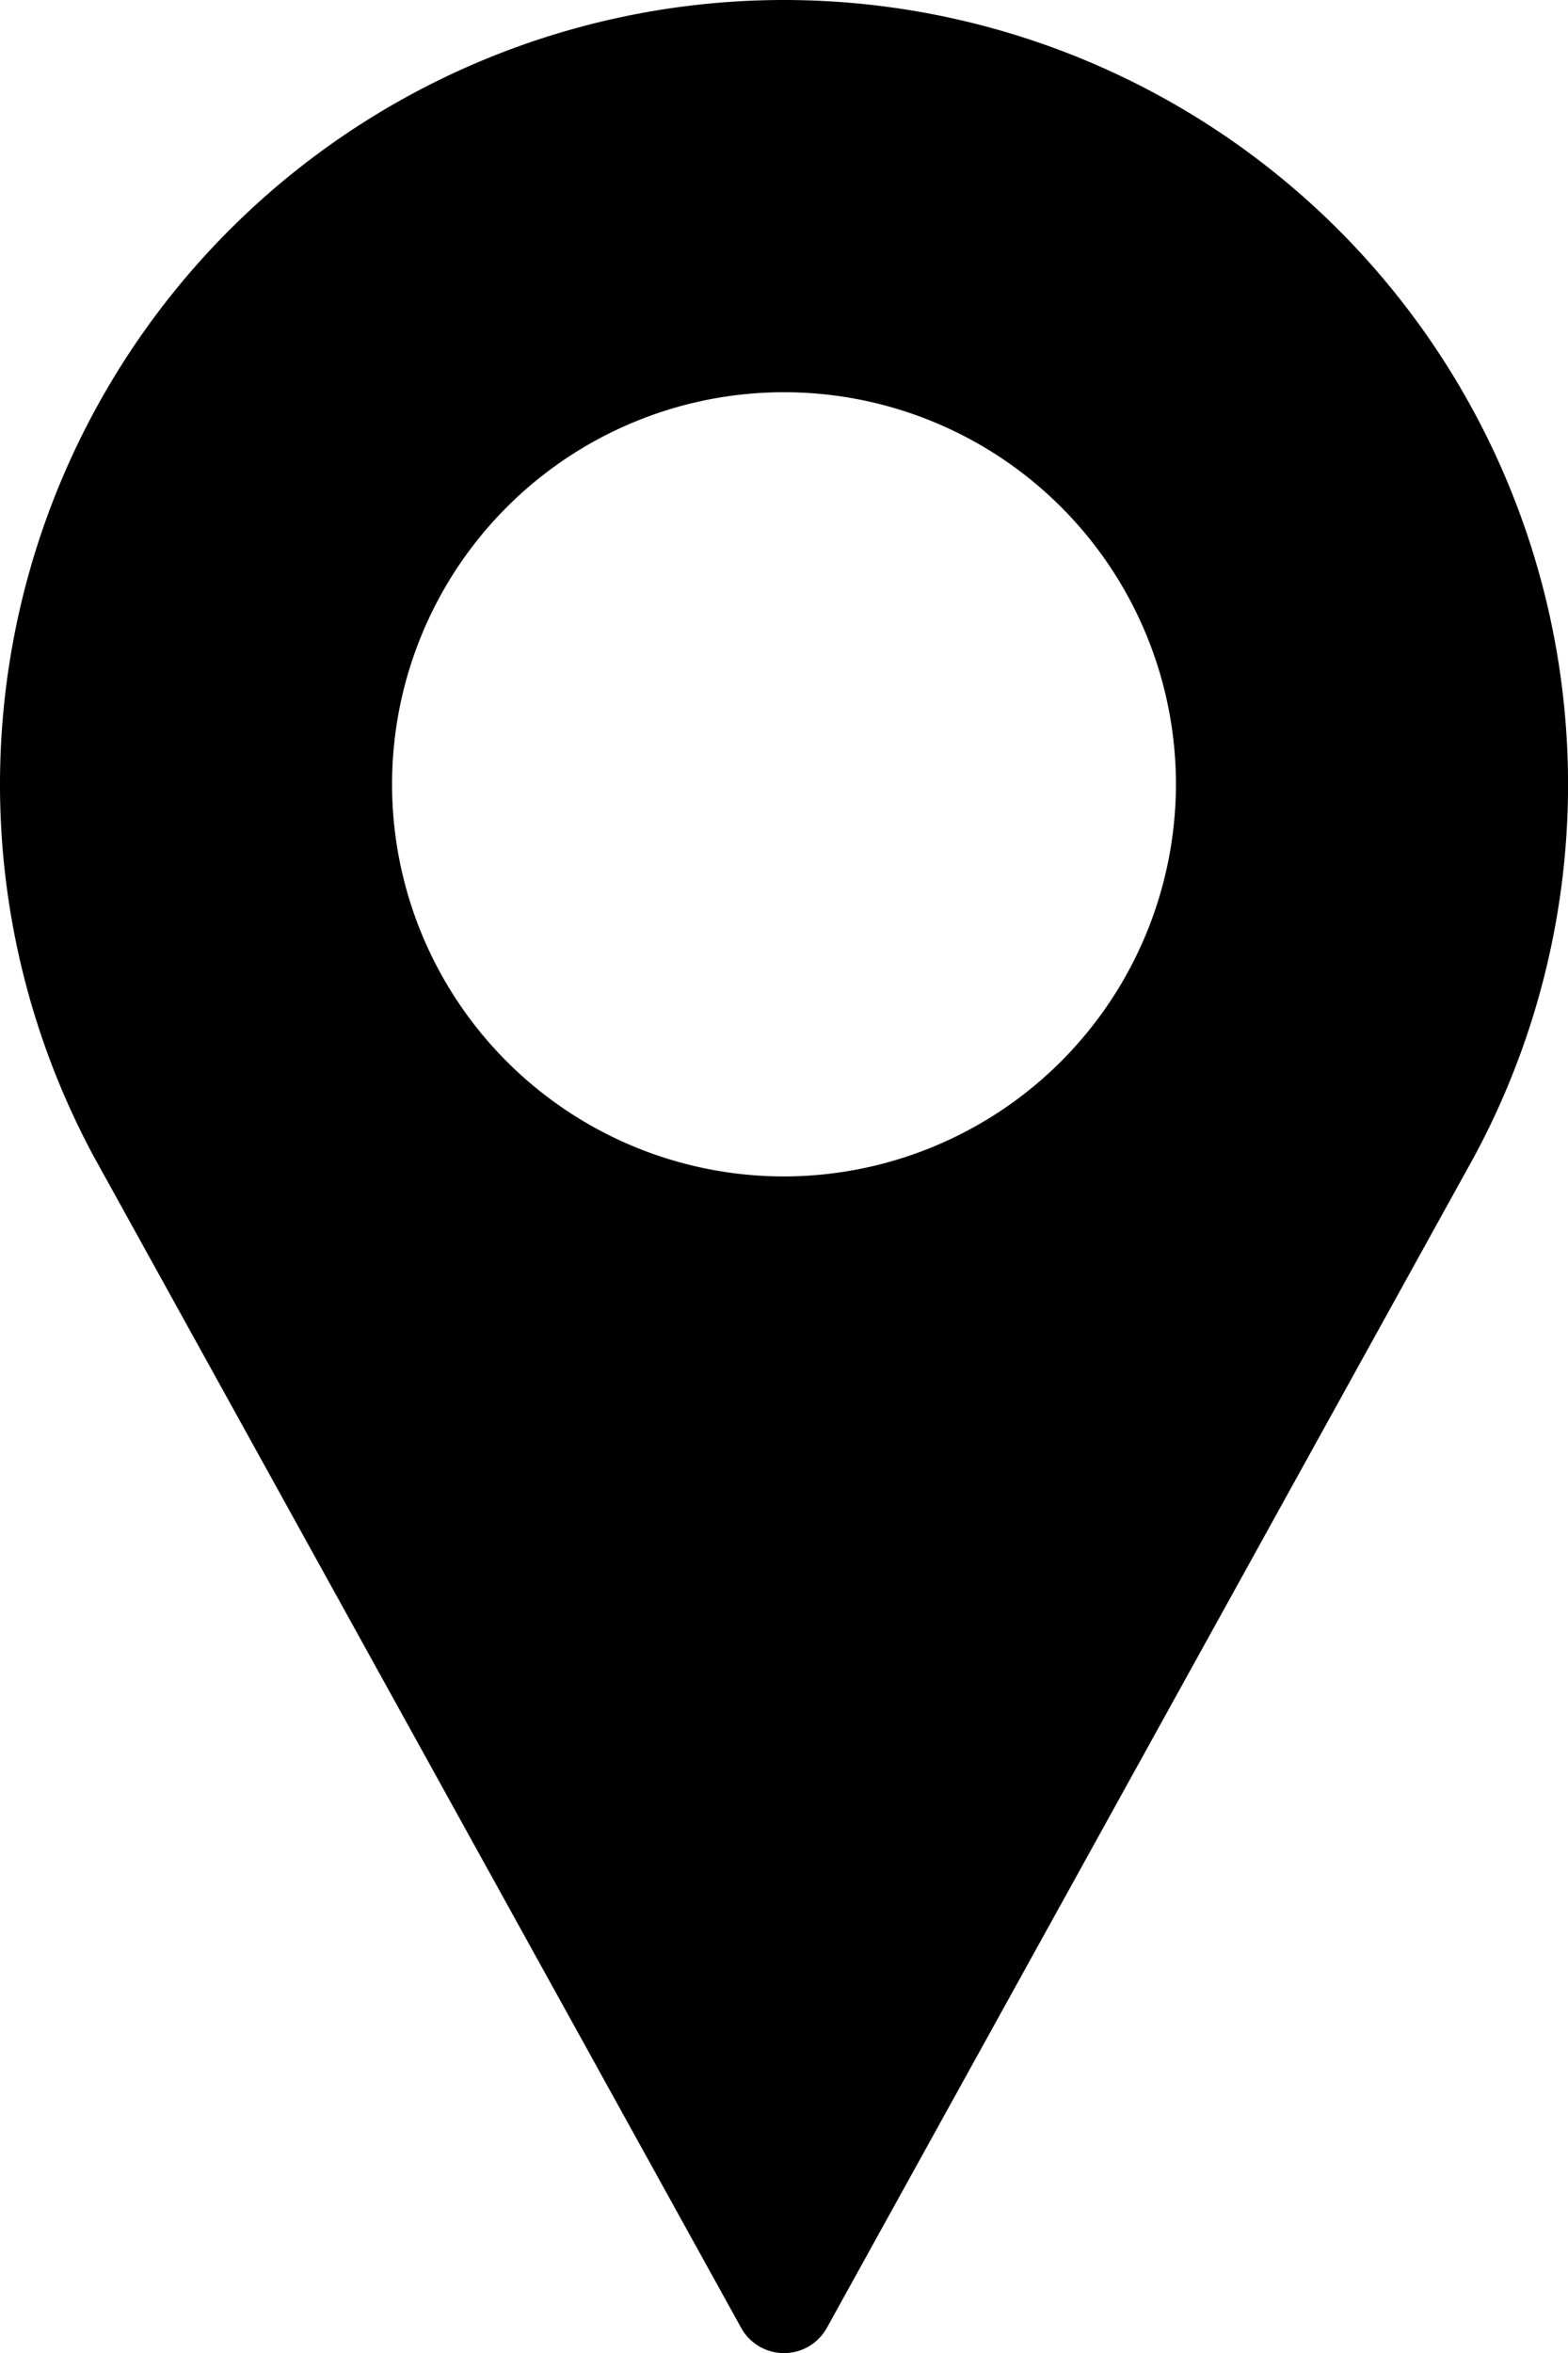 <svg xmlns="http://www.w3.org/2000/svg" width="12.578" height="18.867" viewBox="0 0 12.578 18.867">
  <path id="pin-icon" d="M91.622,0a6.29,6.29,0,0,0-5.534,9.278l5.19,9.387a.393.393,0,0,0,.688,0l5.192-9.39A6.29,6.29,0,0,0,91.622,0Zm0,9.433a3.144,3.144,0,1,1,3.144-3.144A3.148,3.148,0,0,1,91.622,9.433Z" transform="translate(-85.333)"/>
</svg>
